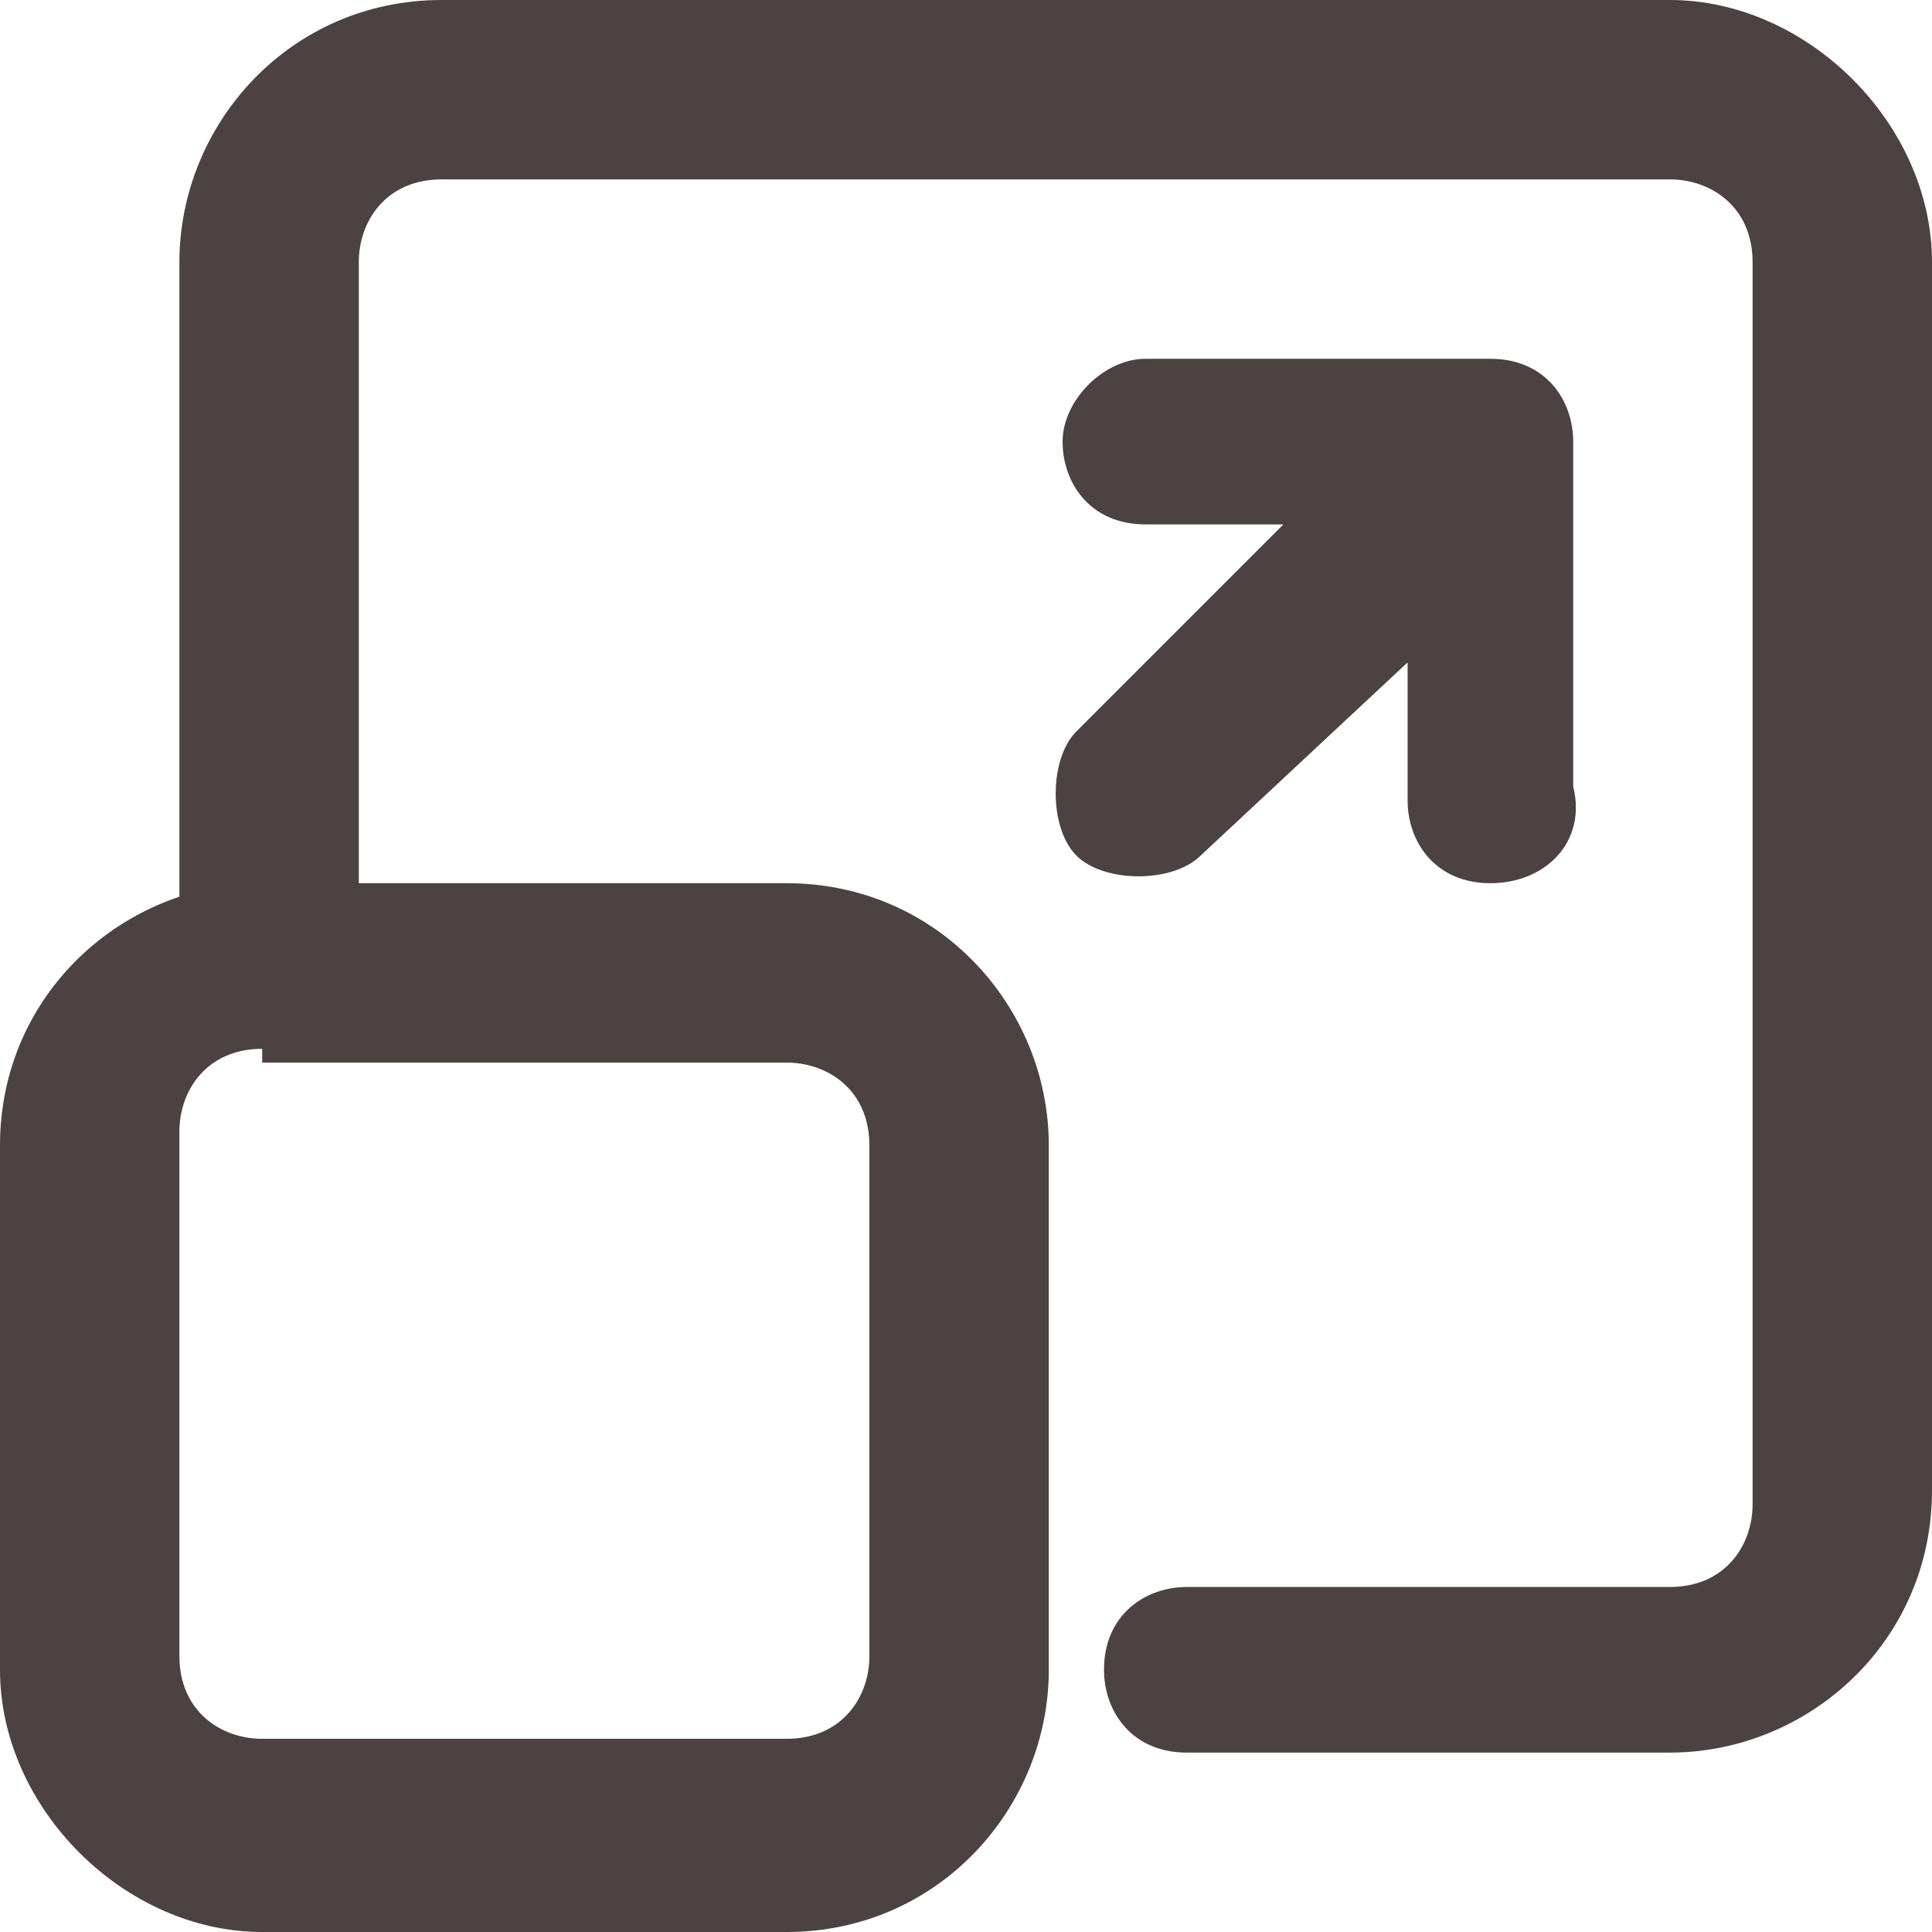 <?xml version="1.0" encoding="utf-8"?>
<!-- Generator: Adobe Illustrator 24.0.1, SVG Export Plug-In . SVG Version: 6.00 Build 0)  -->
<svg version="1.1" id="Ebene_1" xmlns="http://www.w3.org/2000/svg" xmlns:xlink="http://www.w3.org/1999/xlink" x="0px" y="0px"
	 viewBox="0 0 14 14" style="enable-background:new 0 0 14 14;" xml:space="preserve">
<style type="text/css">
	.st0{fill:#4B4241;}
</style>
<g>
	<g>
		<path class="st0" d="M5.7,14H1.9C0.9,14,0,13.1,0,12.1V8.3c0-1.1,0.9-1.9,1.9-1.9h3.8c1.1,0,1.9,0.9,1.9,1.9v3.8
			C7.6,13.1,6.8,14,5.7,14z M1.9,7.6c-0.4,0-0.6,0.3-0.6,0.6v3.8c0,0.4,0.3,0.6,0.6,0.6h3.8c0.4,0,0.6-0.3,0.6-0.6V8.3
			c0-0.4-0.3-0.6-0.6-0.6H1.9z"/>
		<path class="st0" d="M12.1,12.7H8.6c-0.4,0-0.6-0.3-0.6-0.6c0-0.4,0.3-0.6,0.6-0.6h3.5c0.4,0,0.6-0.3,0.6-0.6V1.9
			c0-0.4-0.3-0.6-0.6-0.6H3.2c-0.4,0-0.6,0.3-0.6,0.6v4.8c0,0.4-0.3,0.6-0.6,0.6S1.3,7,1.3,6.7V1.9C1.3,0.9,2.1,0,3.2,0h8.9
			C13.1,0,14,0.9,14,1.9v8.9C14,11.9,13.1,12.7,12.1,12.7z"/>
		<path class="st0" d="M10.8,6.4c-0.4,0-0.6-0.3-0.6-0.6v-1L8.7,6.2c-0.2,0.2-0.7,0.2-0.9,0c-0.2-0.2-0.2-0.7,0-0.9l1.5-1.5h-1
			c-0.4,0-0.6-0.3-0.6-0.6s0.3-0.6,0.6-0.6h2.5c0.4,0,0.6,0.3,0.6,0.6v2.5C11.5,6.1,11.2,6.4,10.8,6.4z"/>
	</g>
</g>
</svg>
